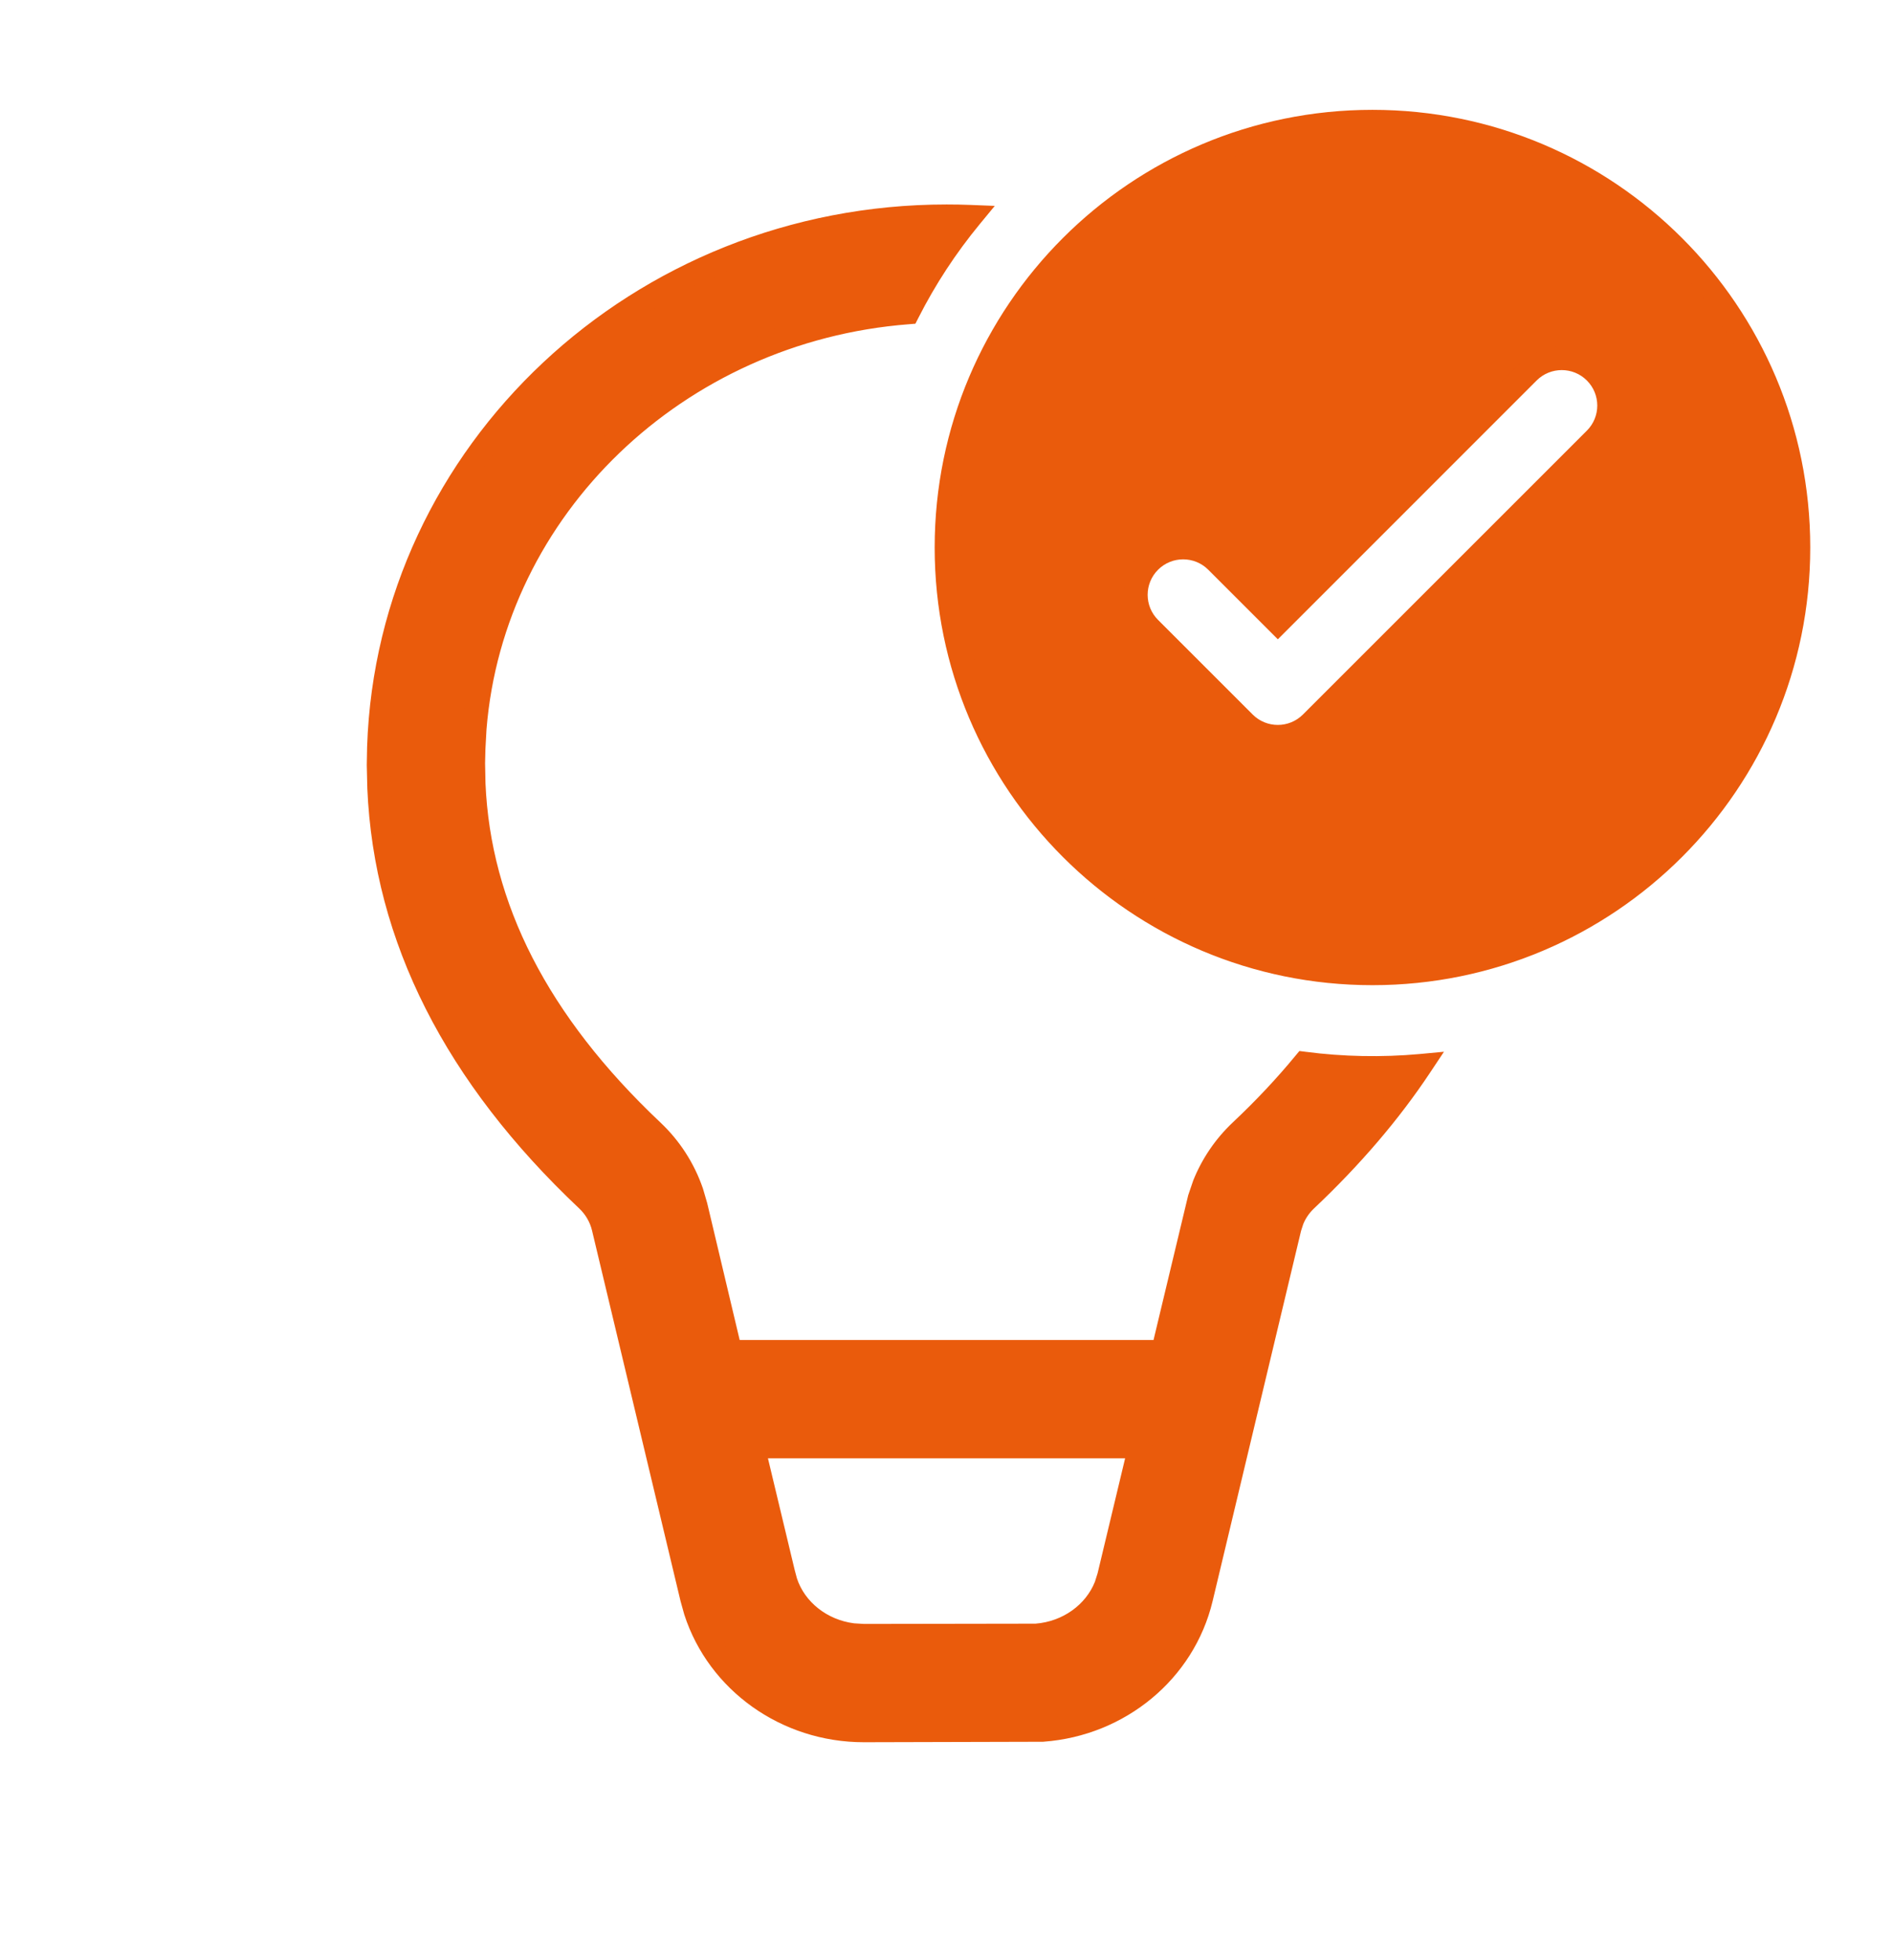 <svg width="28" height="29" viewBox="0 0 28 29" fill="none" xmlns="http://www.w3.org/2000/svg">
<path d="M26.601 8.1C26.601 11.579 23.78 14.4 20.3 14.4C16.821 14.4 14.001 11.579 14.001 8.1C14.001 4.621 16.821 1.8 20.3 1.8C23.78 1.8 26.601 4.621 26.601 8.1ZM23.596 5.505C23.322 5.232 22.879 5.232 22.606 5.505L18.901 9.21L17.995 8.305C17.722 8.032 17.279 8.032 17.006 8.305C16.732 8.578 16.732 9.022 17.006 9.295L18.406 10.695C18.679 10.968 19.122 10.968 19.395 10.695L23.596 6.495C23.869 6.222 23.869 5.778 23.596 5.505ZM21.01 15.768C20.555 16.453 19.99 17.115 19.315 17.752C19.226 17.836 19.157 17.938 19.112 18.049L19.076 18.164L17.765 23.647C17.507 24.727 16.553 25.509 15.426 25.593L12.776 25.6C11.63 25.6 10.627 24.878 10.289 23.834L10.236 23.646L8.927 18.164C8.89 18.007 8.807 17.864 8.688 17.752C6.742 15.915 5.702 13.873 5.608 11.655L5.601 11.321L5.605 11.053C5.751 6.692 9.454 3.2 14.001 3.2C14.119 3.2 14.237 3.202 14.355 3.207C13.997 3.641 13.686 4.116 13.429 4.622C10.008 4.888 7.283 7.514 7.022 10.779L7.005 11.076L7 11.291L7.006 11.595C7.084 13.42 7.949 15.129 9.649 16.734C9.912 16.983 10.111 17.291 10.229 17.631L10.289 17.839L10.803 20H17.2L17.742 17.739L17.813 17.528C17.933 17.228 18.118 16.957 18.354 16.734C18.702 16.405 19.015 16.072 19.293 15.735C19.854 15.808 20.443 15.82 21.01 15.768ZM11.137 21.4L11.584 23.268L11.621 23.403C11.756 23.822 12.147 24.132 12.617 24.19L12.776 24.2L15.322 24.196C15.802 24.161 16.202 23.865 16.36 23.46L16.404 23.322L16.863 21.4H11.137Z" fill="#EA5B0C"/>
<path fill-rule="evenodd" clip-rule="evenodd" d="M20.3 1.975C16.918 1.975 14.175 4.717 14.175 8.1C14.175 11.483 16.918 14.225 20.3 14.225C23.683 14.225 26.425 11.483 26.425 8.1C26.425 4.717 23.683 1.975 20.3 1.975ZM13.825 8.1C13.825 4.524 16.724 1.625 20.3 1.625C23.877 1.625 26.776 4.524 26.776 8.1C26.776 11.676 23.877 14.575 20.3 14.575C16.724 14.575 13.825 11.676 13.825 8.1ZM5.78 11.057L5.776 11.32L5.783 11.649C5.875 13.812 6.888 15.812 8.808 17.625C8.951 17.76 9.052 17.933 9.098 18.123L10.405 23.602L10.456 23.783C10.771 24.75 11.704 25.425 12.776 25.425L15.419 25.418C16.472 25.337 17.356 24.606 17.595 23.607L18.909 18.11L18.949 17.984C19.004 17.849 19.087 17.726 19.195 17.625C19.763 17.088 20.251 16.535 20.66 15.967C20.228 15.986 19.79 15.97 19.366 15.92C19.099 16.238 18.801 16.552 18.474 16.861C18.258 17.066 18.088 17.314 17.977 17.589L17.91 17.788L17.337 20.175H10.665L10.12 17.884L10.062 17.684C9.953 17.372 9.771 17.09 9.529 16.861C7.805 15.233 6.912 13.484 6.832 11.602L6.831 11.598L6.825 11.287L6.83 11.066L6.847 10.765C7.113 7.44 9.862 4.769 13.318 4.456C13.516 4.076 13.745 3.715 14 3.375C9.544 3.375 5.924 6.796 5.78 11.057ZM5.43 11.047C5.58 6.587 9.365 3.025 14.001 3.025C14.121 3.025 14.242 3.027 14.362 3.032L14.714 3.046L14.49 3.318C14.14 3.743 13.836 4.206 13.585 4.701L13.54 4.789L13.442 4.797C10.102 5.056 7.451 7.618 7.196 10.791L7.18 11.083L7.175 11.291L7.181 11.589C7.257 13.358 8.094 15.025 9.769 16.607C10.053 16.875 10.267 17.207 10.394 17.574L10.397 17.582L10.46 17.798L10.941 19.825H17.062L17.575 17.683L17.65 17.463C17.78 17.139 17.979 16.847 18.233 16.607C18.577 16.283 18.885 15.955 19.158 15.623L19.22 15.549L19.316 15.561C19.864 15.633 20.44 15.644 20.994 15.594L21.358 15.56L21.156 15.864C20.693 16.562 20.118 17.234 19.435 17.879C19.366 17.945 19.312 18.023 19.277 18.109L19.244 18.211L17.936 23.688C17.659 24.845 16.639 25.678 15.439 25.767L15.426 25.768L12.777 25.775C11.557 25.775 10.484 25.006 10.122 23.888L10.12 23.881L10.066 23.687L8.757 18.205C8.728 18.082 8.662 17.968 8.568 17.879C6.596 16.018 5.53 13.936 5.433 11.662L5.433 11.658L5.425 11.318L5.43 11.047ZM22.482 5.381C22.823 5.04 23.378 5.04 23.719 5.381C24.061 5.723 24.061 6.277 23.719 6.619L19.519 10.819C19.178 11.16 18.623 11.16 18.282 10.819L16.882 9.419C16.54 9.077 16.54 8.523 16.882 8.181C17.224 7.84 17.778 7.84 18.119 8.181L18.901 8.963L22.482 5.381ZM23.472 5.629C23.267 5.424 22.934 5.424 22.729 5.629L18.901 9.458L17.872 8.429C17.667 8.224 17.334 8.224 17.129 8.429C16.924 8.634 16.924 8.966 17.129 9.171L18.529 10.571C18.734 10.776 19.067 10.776 19.272 10.571L23.472 6.371C23.677 6.166 23.677 5.834 23.472 5.629ZM10.916 21.225H17.085L16.571 23.374L16.523 23.524C16.34 23.995 15.878 24.331 15.335 24.371L15.323 24.372L12.765 24.375L12.595 24.364C12.063 24.299 11.612 23.946 11.454 23.457L11.452 23.449L11.414 23.309L10.916 21.225ZM11.359 21.575L11.754 23.225L11.788 23.352C11.902 23.698 12.229 23.964 12.633 24.016L12.781 24.025L15.316 24.021C15.726 23.989 16.062 23.736 16.195 23.402L16.235 23.275L16.642 21.575H11.359Z" fill="#EA5B0C"/>
</svg>
